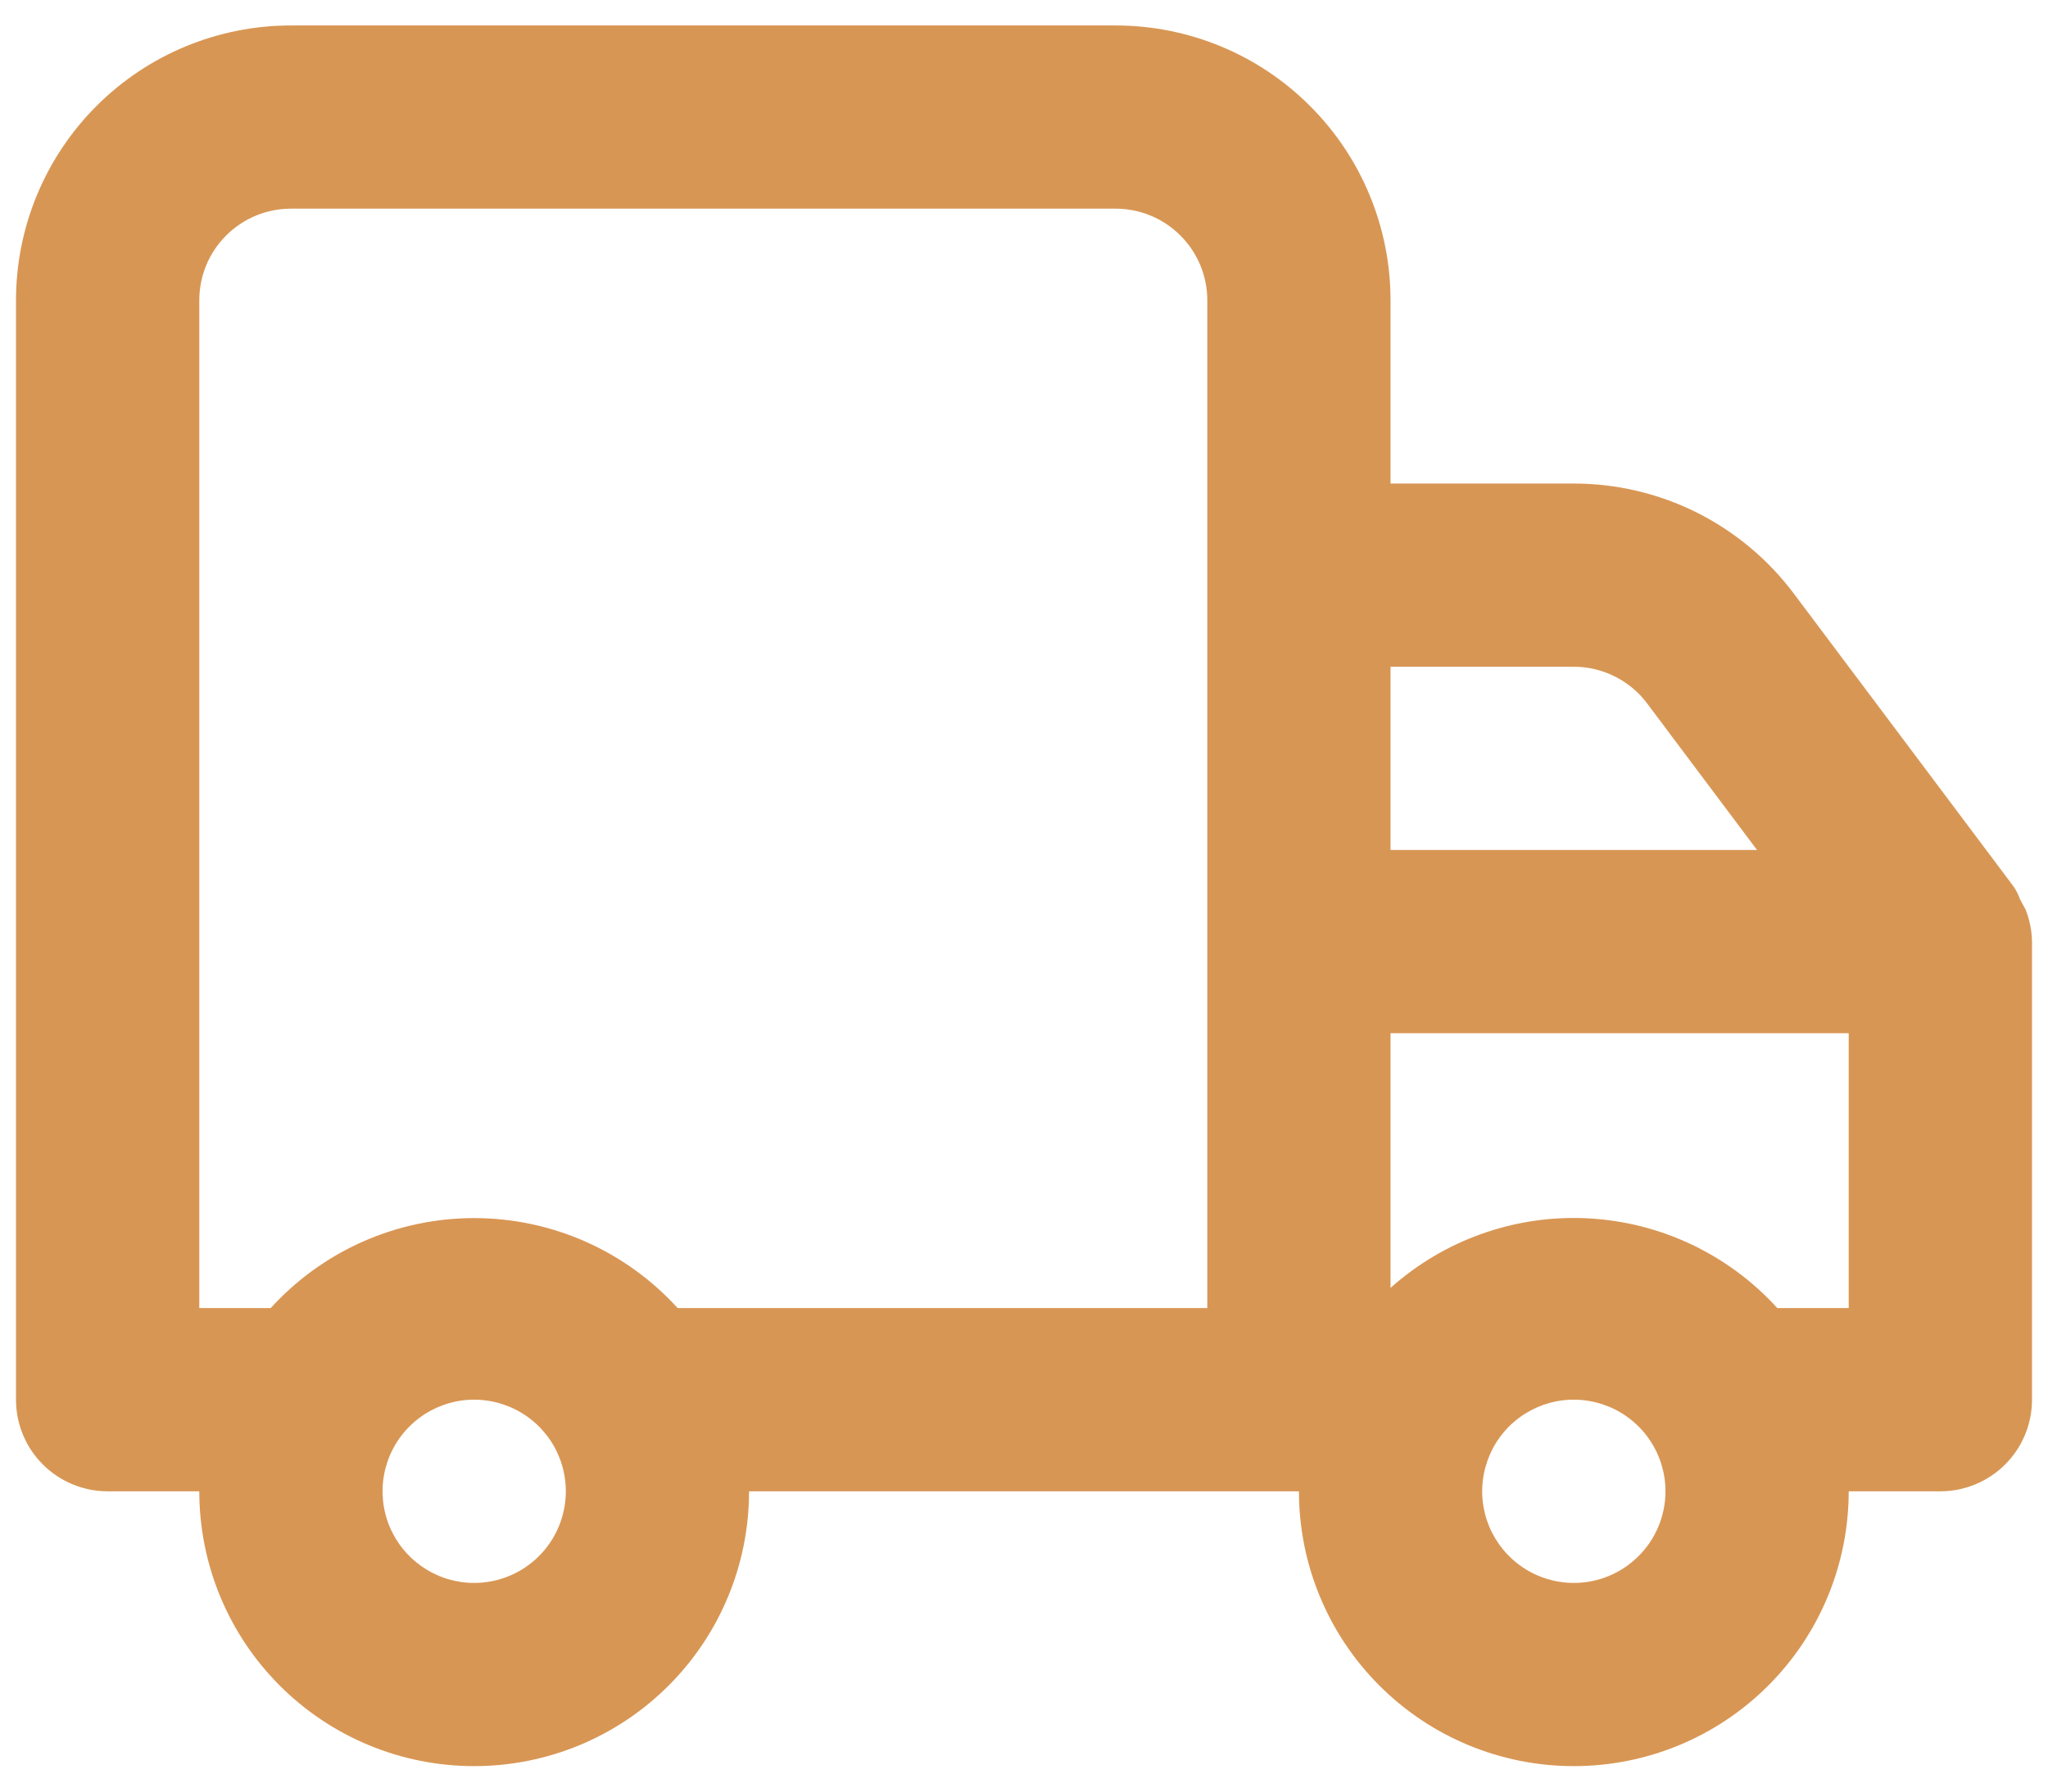 <svg width="32" height="28" viewBox="0 0 32 28" fill="none" xmlns="http://www.w3.org/2000/svg">
<path d="M31.75 14.716V21.875C31.75 22.255 31.599 22.619 31.331 22.887C31.062 23.156 30.698 23.307 30.318 23.307H28.886C28.886 24.446 28.434 25.539 27.628 26.344C26.823 27.15 25.73 27.602 24.591 27.602C23.452 27.602 22.359 27.15 21.554 26.344C20.748 25.539 20.296 24.446 20.296 23.307H11.704C11.704 24.446 11.252 25.539 10.446 26.344C9.641 27.15 8.548 27.602 7.409 27.602C6.27 27.602 5.177 27.15 4.372 26.344C3.566 25.539 3.114 24.446 3.114 23.307H1.682C1.302 23.307 0.938 23.156 0.669 22.887C0.401 22.619 0.25 22.255 0.25 21.875V4.693C0.25 3.554 0.703 2.461 1.508 1.656C2.314 0.85 3.406 0.398 4.545 0.398H17.432C18.571 0.398 19.664 0.85 20.469 1.656C21.275 2.461 21.727 3.554 21.727 4.693V7.557H24.591C25.258 7.557 25.915 7.712 26.512 8.01C27.108 8.309 27.627 8.742 28.027 9.275L31.464 13.857C31.506 13.919 31.539 13.986 31.564 14.057L31.65 14.215C31.713 14.374 31.747 14.544 31.75 14.716ZM8.841 23.307C8.841 23.024 8.757 22.747 8.6 22.511C8.442 22.276 8.219 22.092 7.957 21.984C7.695 21.876 7.407 21.847 7.13 21.902C6.852 21.958 6.597 22.094 6.397 22.294C6.196 22.495 6.06 22.75 6.005 23.027C5.95 23.305 5.978 23.593 6.086 23.855C6.195 24.116 6.378 24.34 6.614 24.497C6.849 24.655 7.126 24.739 7.409 24.739C7.789 24.739 8.153 24.588 8.422 24.319C8.69 24.051 8.841 23.686 8.841 23.307ZM18.864 4.693C18.864 4.313 18.713 3.949 18.444 3.681C18.176 3.412 17.812 3.261 17.432 3.261H4.545C4.166 3.261 3.802 3.412 3.533 3.681C3.264 3.949 3.114 4.313 3.114 4.693V20.443H4.23C4.633 20 5.124 19.646 5.671 19.404C6.219 19.162 6.811 19.037 7.409 19.037C8.008 19.037 8.6 19.162 9.147 19.404C9.694 19.646 10.185 20 10.588 20.443H18.864V4.693ZM21.727 13.284H27.454L25.736 10.993C25.603 10.815 25.43 10.671 25.231 10.572C25.032 10.472 24.813 10.42 24.591 10.42H21.727V13.284ZM26.023 23.307C26.023 23.024 25.939 22.747 25.781 22.511C25.624 22.276 25.401 22.092 25.139 21.984C24.877 21.876 24.589 21.847 24.312 21.902C24.034 21.958 23.779 22.094 23.578 22.294C23.378 22.495 23.242 22.75 23.187 23.027C23.131 23.305 23.16 23.593 23.268 23.855C23.377 24.116 23.56 24.34 23.795 24.497C24.031 24.655 24.308 24.739 24.591 24.739C24.971 24.739 25.335 24.588 25.603 24.319C25.872 24.051 26.023 23.686 26.023 23.307ZM28.886 16.148H21.727V20.128C22.572 19.373 23.681 18.982 24.813 19.041C25.945 19.1 27.008 19.604 27.77 20.443H28.886V16.148Z" fill="#D89654"/>
</svg>
